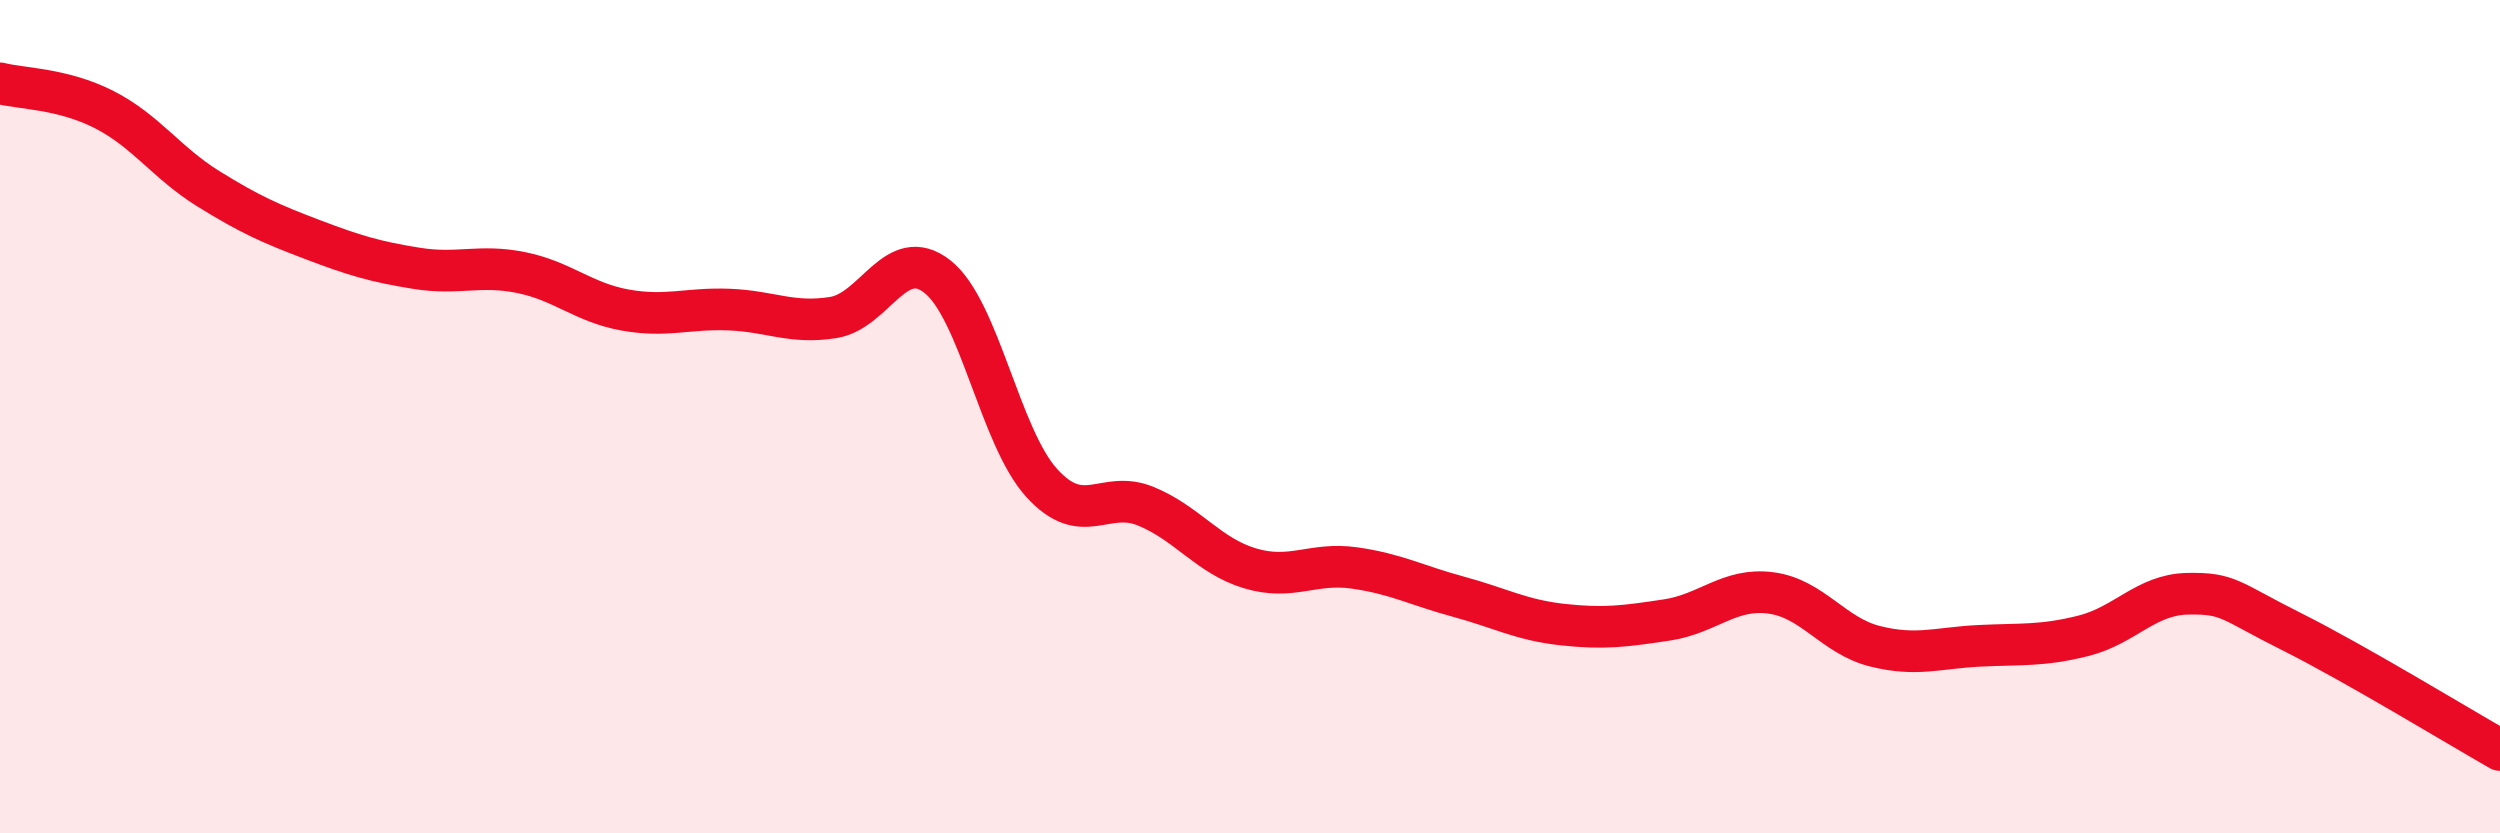
    <svg width="60" height="20" viewBox="0 0 60 20" xmlns="http://www.w3.org/2000/svg">
      <path
        d="M 0,2 C 0.5,2.13 1.5,2.12 2.5,2.63 C 3.5,3.14 4,3.91 5,4.53 C 6,5.15 6.5,5.37 7.5,5.75 C 8.5,6.13 9,6.28 10,6.44 C 11,6.6 11.5,6.34 12.5,6.54 C 13.5,6.74 14,7.26 15,7.44 C 16,7.62 16.5,7.39 17.5,7.43 C 18.5,7.47 19,7.78 20,7.62 C 21,7.46 21.5,5.85 22.5,6.64 C 23.5,7.43 24,10.49 25,11.59 C 26,12.69 26.5,11.74 27.5,12.15 C 28.5,12.56 29,13.34 30,13.64 C 31,13.94 31.5,13.49 32.5,13.63 C 33.5,13.77 34,14.05 35,14.32 C 36,14.59 36.5,14.88 37.5,14.99 C 38.5,15.1 39,15.03 40,14.88 C 41,14.73 41.5,14.1 42.5,14.23 C 43.5,14.36 44,15.26 45,15.51 C 46,15.76 46.5,15.55 47.5,15.5 C 48.5,15.45 49,15.51 50,15.26 C 51,15.01 51.5,14.27 52.5,14.25 C 53.5,14.23 53.5,14.41 55,15.16 C 56.5,15.91 59,17.43 60,18L60 20L0 20Z"
        fill="#EB0A25"
        opacity="0.1"
        stroke-linecap="round"
        stroke-linejoin="round"
      />
      <path
        d="M 0,2 C 0.5,2.13 1.5,2.12 2.5,2.63 C 3.5,3.14 4,3.91 5,4.53 C 6,5.15 6.5,5.37 7.5,5.75 C 8.5,6.13 9,6.28 10,6.44 C 11,6.6 11.5,6.34 12.5,6.54 C 13.5,6.74 14,7.26 15,7.44 C 16,7.62 16.5,7.39 17.5,7.43 C 18.5,7.47 19,7.78 20,7.62 C 21,7.46 21.5,5.85 22.5,6.64 C 23.5,7.43 24,10.49 25,11.59 C 26,12.69 26.5,11.74 27.5,12.15 C 28.5,12.56 29,13.34 30,13.64 C 31,13.94 31.5,13.49 32.5,13.63 C 33.5,13.77 34,14.05 35,14.32 C 36,14.59 36.5,14.88 37.5,14.99 C 38.5,15.1 39,15.03 40,14.88 C 41,14.73 41.5,14.1 42.5,14.23 C 43.5,14.36 44,15.26 45,15.51 C 46,15.76 46.5,15.55 47.5,15.5 C 48.5,15.45 49,15.51 50,15.26 C 51,15.01 51.5,14.27 52.5,14.25 C 53.5,14.23 53.5,14.41 55,15.16 C 56.5,15.91 59,17.43 60,18"
        stroke="#EB0A25"
        stroke-width="1"
        fill="none"
        stroke-linecap="round"
        stroke-linejoin="round"
      />
    </svg>
  